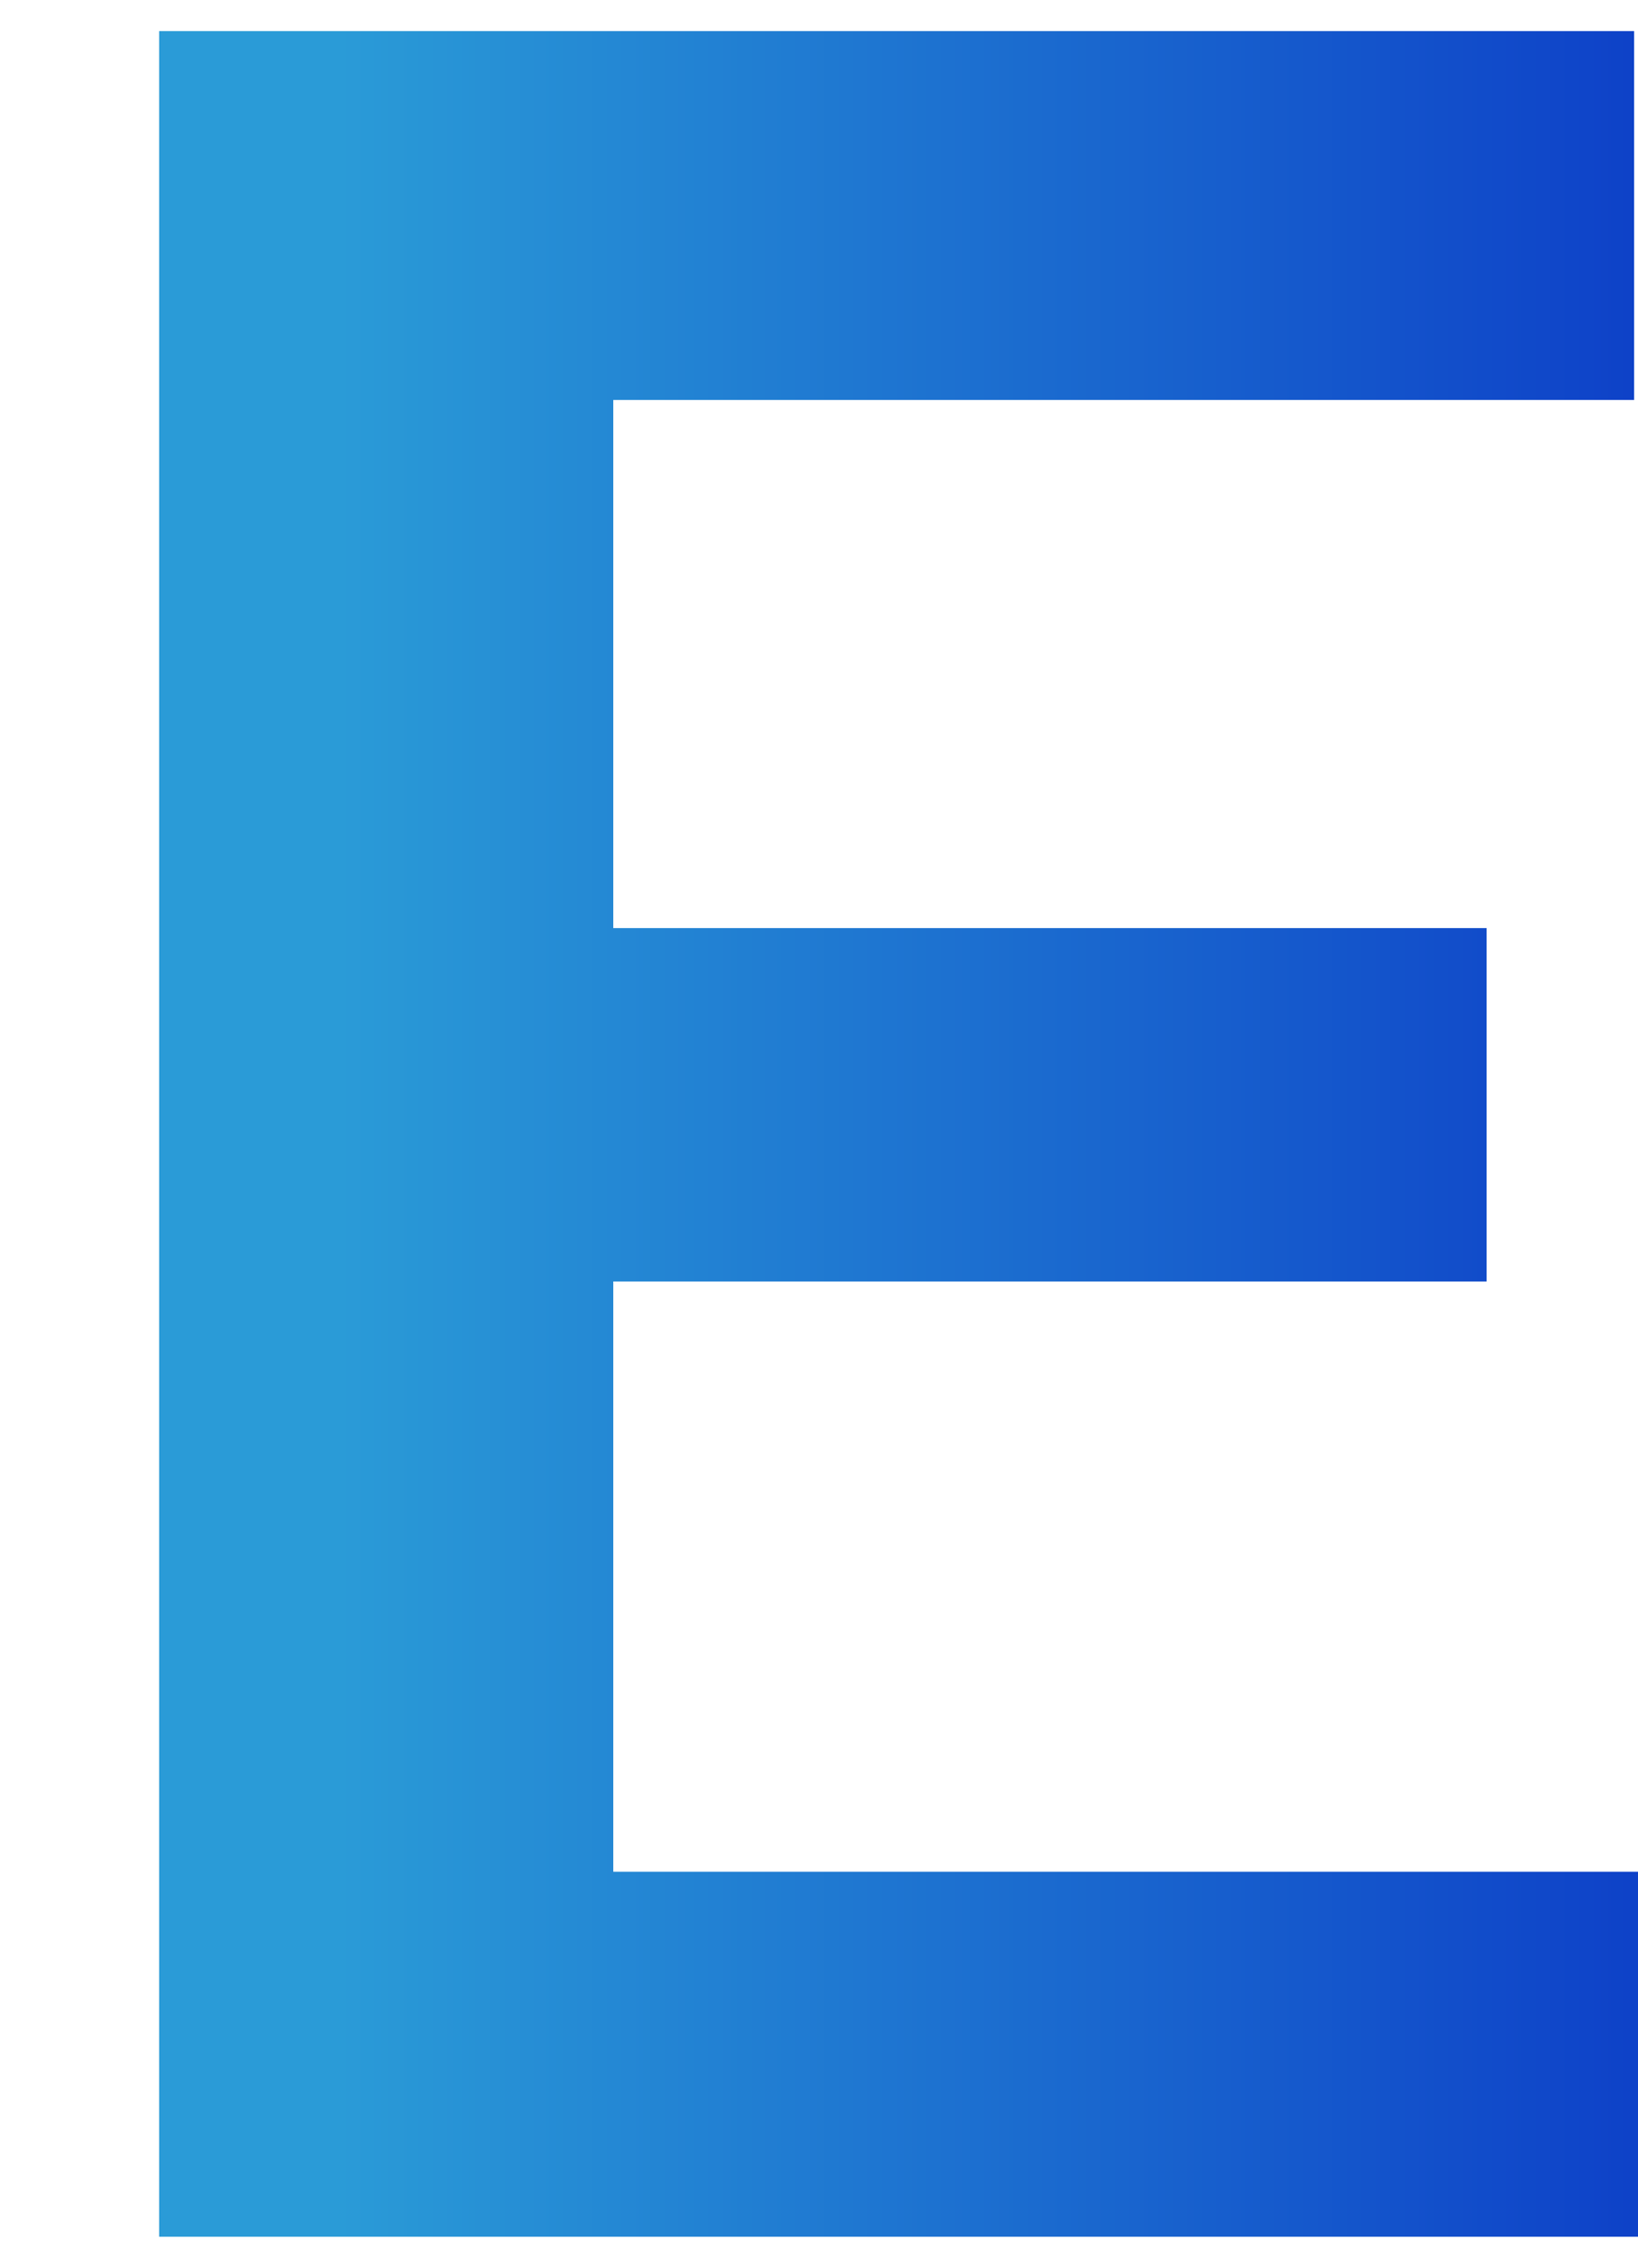 <?xml version="1.0" encoding="UTF-8"?>
<svg id="_レイヤー_1" data-name=" レイヤー 1" xmlns="http://www.w3.org/2000/svg" xmlns:xlink="http://www.w3.org/1999/xlink" version="1.1" viewBox="0 0 42.2 58.4">
  <defs>
    <style>
      .cls-1 {
        fill: url(#_名称未設定グラデーション);
        stroke-width: 0px;
      }
    </style>
    <linearGradient id="_名称未設定グラデーション" data-name="名称未設定グラデーション" x1="-268.7" y1="442.5" x2="-267.7" y2="442.5" gradientTransform="translate(10246.2 25195.5) scale(38.1 -56.9)" gradientUnits="userSpaceOnUse">
      <stop offset="0" stop-color="#2a9bd7"/>
      <stop offset="1" stop-color="#0a35c6"/>
    </linearGradient>
  </defs>
  <path class="cls-1" d="M38.3,33H15.8v15.2h26.4v9.4H4.1V.8h38v9.5H15.8v13.6h22.5v9.2Z"/>
</svg>